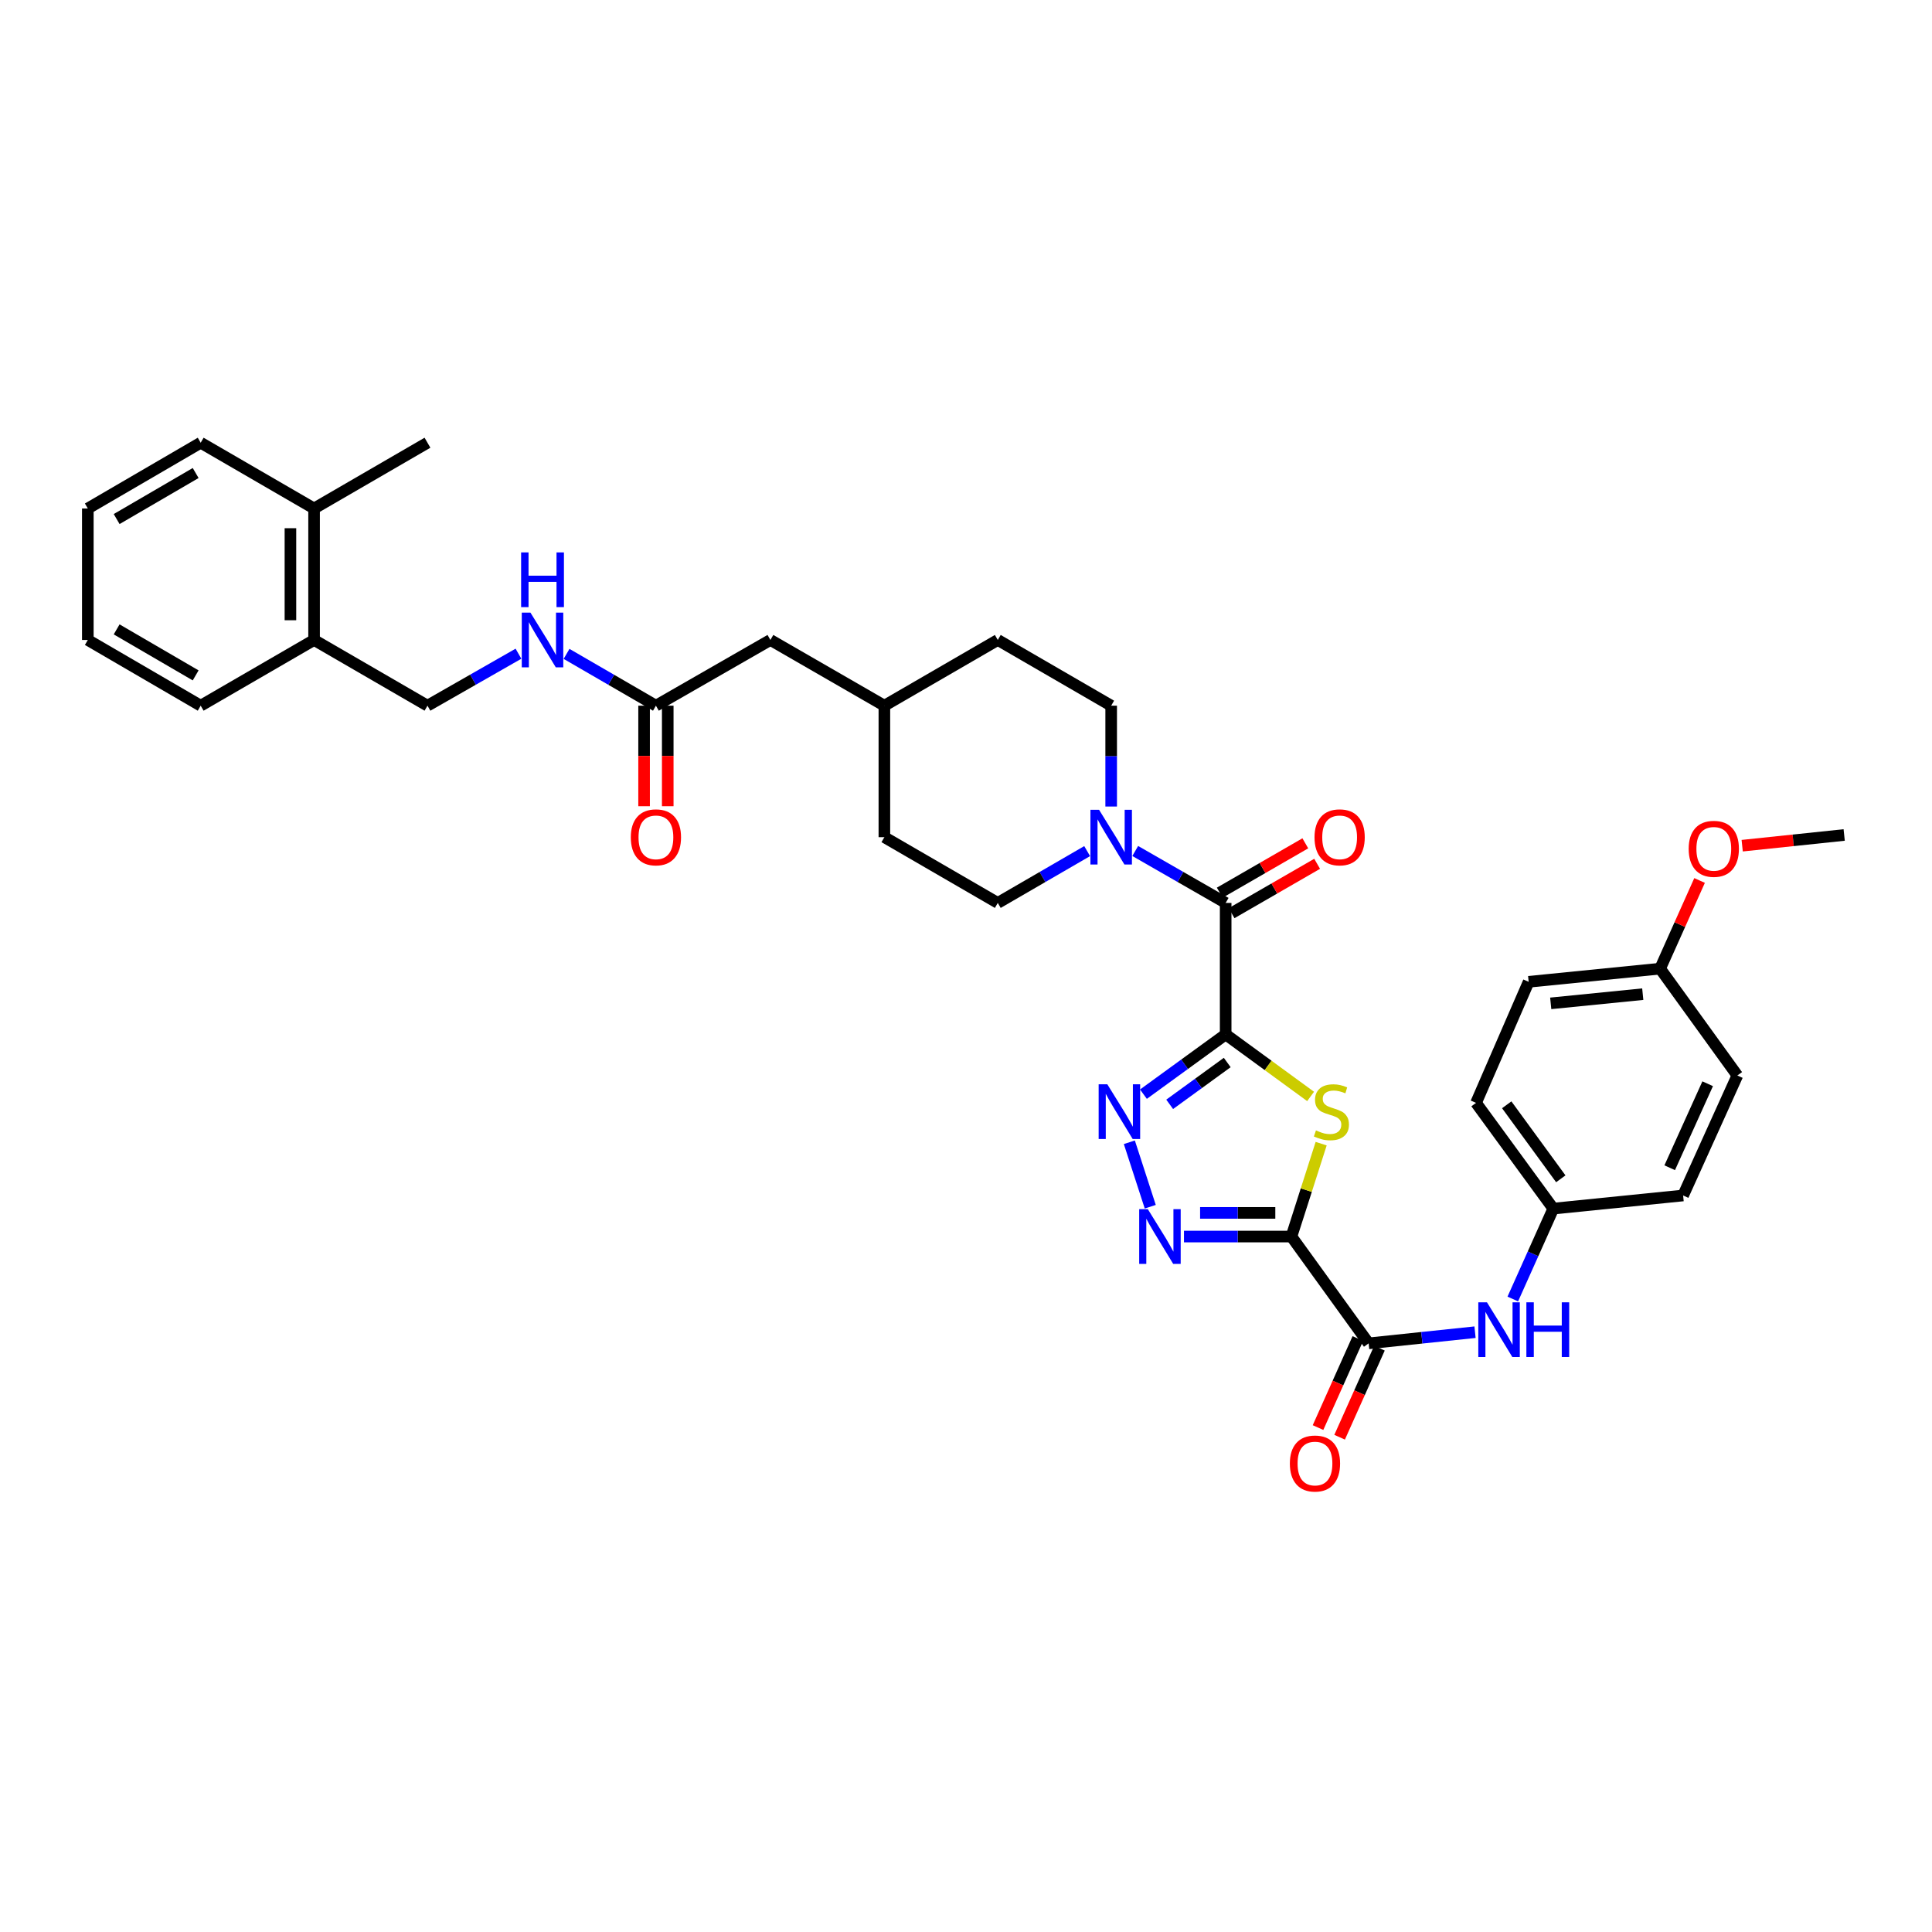 <?xml version='1.0' encoding='iso-8859-1'?>
<svg version='1.1' baseProfile='full'
              xmlns='http://www.w3.org/2000/svg'
                      xmlns:rdkit='http://www.rdkit.org/xml'
                      xmlns:xlink='http://www.w3.org/1999/xlink'
                  xml:space='preserve'
width='1000px' height='1000px' viewBox='0 0 1000 1000'>
<!-- END OF HEADER -->
<rect style='opacity:1.0;fill:#FFFFFF;stroke:none' width='1000' height='1000' x='0' y='0'> </rect>
<path class='bond-1' d='M 634.402,535.41 L 656.382,551.46' style='fill:none;fill-rule:evenodd;stroke:#000000;stroke-width:6px;stroke-linecap:butt;stroke-linejoin:miter;stroke-opacity:1' />
<path class='bond-1' d='M 656.382,551.46 L 678.362,567.511' style='fill:none;fill-rule:evenodd;stroke:#CCCC00;stroke-width:6px;stroke-linecap:butt;stroke-linejoin:miter;stroke-opacity:1' />
<path class='bond-2' d='M 634.402,535.41 L 613.122,550.874' style='fill:none;fill-rule:evenodd;stroke:#000000;stroke-width:6px;stroke-linecap:butt;stroke-linejoin:miter;stroke-opacity:1' />
<path class='bond-2' d='M 613.122,550.874 L 591.842,566.339' style='fill:none;fill-rule:evenodd;stroke:#0000FF;stroke-width:6px;stroke-linecap:butt;stroke-linejoin:miter;stroke-opacity:1' />
<path class='bond-2' d='M 635.214,549.952 L 620.318,560.777' style='fill:none;fill-rule:evenodd;stroke:#000000;stroke-width:6px;stroke-linecap:butt;stroke-linejoin:miter;stroke-opacity:1' />
<path class='bond-2' d='M 620.318,560.777 L 605.422,571.602' style='fill:none;fill-rule:evenodd;stroke:#0000FF;stroke-width:6px;stroke-linecap:butt;stroke-linejoin:miter;stroke-opacity:1' />
<path class='bond-4' d='M 634.402,535.41 L 634.402,467.352' style='fill:none;fill-rule:evenodd;stroke:#000000;stroke-width:6px;stroke-linecap:butt;stroke-linejoin:miter;stroke-opacity:1' />
<path class='bond-0' d='M 668.441,640.036 L 676.135,615.996' style='fill:none;fill-rule:evenodd;stroke:#000000;stroke-width:6px;stroke-linecap:butt;stroke-linejoin:miter;stroke-opacity:1' />
<path class='bond-0' d='M 676.135,615.996 L 683.83,591.956' style='fill:none;fill-rule:evenodd;stroke:#CCCC00;stroke-width:6px;stroke-linecap:butt;stroke-linejoin:miter;stroke-opacity:1' />
<path class='bond-5' d='M 668.441,640.036 L 708.41,695.322' style='fill:none;fill-rule:evenodd;stroke:#000000;stroke-width:6px;stroke-linecap:butt;stroke-linejoin:miter;stroke-opacity:1' />
<path class='bond-35' d='M 668.441,640.036 L 640.632,640.036' style='fill:none;fill-rule:evenodd;stroke:#000000;stroke-width:6px;stroke-linecap:butt;stroke-linejoin:miter;stroke-opacity:1' />
<path class='bond-35' d='M 640.632,640.036 L 612.824,640.036' style='fill:none;fill-rule:evenodd;stroke:#0000FF;stroke-width:6px;stroke-linecap:butt;stroke-linejoin:miter;stroke-opacity:1' />
<path class='bond-35' d='M 660.098,627.794 L 640.632,627.794' style='fill:none;fill-rule:evenodd;stroke:#000000;stroke-width:6px;stroke-linecap:butt;stroke-linejoin:miter;stroke-opacity:1' />
<path class='bond-35' d='M 640.632,627.794 L 621.167,627.794' style='fill:none;fill-rule:evenodd;stroke:#0000FF;stroke-width:6px;stroke-linecap:butt;stroke-linejoin:miter;stroke-opacity:1' />
<path class='bond-3' d='M 584.548,591.238 L 595.372,624.594' style='fill:none;fill-rule:evenodd;stroke:#0000FF;stroke-width:6px;stroke-linecap:butt;stroke-linejoin:miter;stroke-opacity:1' />
<path class='bond-6' d='M 634.402,467.352 L 610.997,453.91' style='fill:none;fill-rule:evenodd;stroke:#000000;stroke-width:6px;stroke-linecap:butt;stroke-linejoin:miter;stroke-opacity:1' />
<path class='bond-6' d='M 610.997,453.91 L 587.593,440.469' style='fill:none;fill-rule:evenodd;stroke:#0000FF;stroke-width:6px;stroke-linecap:butt;stroke-linejoin:miter;stroke-opacity:1' />
<path class='bond-10' d='M 637.46,472.654 L 659.605,459.879' style='fill:none;fill-rule:evenodd;stroke:#000000;stroke-width:6px;stroke-linecap:butt;stroke-linejoin:miter;stroke-opacity:1' />
<path class='bond-10' d='M 659.605,459.879 L 681.75,447.103' style='fill:none;fill-rule:evenodd;stroke:#FF0000;stroke-width:6px;stroke-linecap:butt;stroke-linejoin:miter;stroke-opacity:1' />
<path class='bond-10' d='M 631.343,462.05 L 653.488,449.275' style='fill:none;fill-rule:evenodd;stroke:#000000;stroke-width:6px;stroke-linecap:butt;stroke-linejoin:miter;stroke-opacity:1' />
<path class='bond-10' d='M 653.488,449.275 L 675.632,436.5' style='fill:none;fill-rule:evenodd;stroke:#FF0000;stroke-width:6px;stroke-linecap:butt;stroke-linejoin:miter;stroke-opacity:1' />
<path class='bond-7' d='M 708.41,695.322 L 735.942,692.431' style='fill:none;fill-rule:evenodd;stroke:#000000;stroke-width:6px;stroke-linecap:butt;stroke-linejoin:miter;stroke-opacity:1' />
<path class='bond-7' d='M 735.942,692.431 L 763.473,689.541' style='fill:none;fill-rule:evenodd;stroke:#0000FF;stroke-width:6px;stroke-linecap:butt;stroke-linejoin:miter;stroke-opacity:1' />
<path class='bond-11' d='M 702.823,692.822 L 692.515,715.865' style='fill:none;fill-rule:evenodd;stroke:#000000;stroke-width:6px;stroke-linecap:butt;stroke-linejoin:miter;stroke-opacity:1' />
<path class='bond-11' d='M 692.515,715.865 L 682.207,738.908' style='fill:none;fill-rule:evenodd;stroke:#FF0000;stroke-width:6px;stroke-linecap:butt;stroke-linejoin:miter;stroke-opacity:1' />
<path class='bond-11' d='M 713.997,697.821 L 703.69,720.864' style='fill:none;fill-rule:evenodd;stroke:#000000;stroke-width:6px;stroke-linecap:butt;stroke-linejoin:miter;stroke-opacity:1' />
<path class='bond-11' d='M 703.69,720.864 L 693.382,743.907' style='fill:none;fill-rule:evenodd;stroke:#FF0000;stroke-width:6px;stroke-linecap:butt;stroke-linejoin:miter;stroke-opacity:1' />
<path class='bond-12' d='M 562.708,440.531 L 539.58,453.941' style='fill:none;fill-rule:evenodd;stroke:#0000FF;stroke-width:6px;stroke-linecap:butt;stroke-linejoin:miter;stroke-opacity:1' />
<path class='bond-12' d='M 539.58,453.941 L 516.452,467.352' style='fill:none;fill-rule:evenodd;stroke:#000000;stroke-width:6px;stroke-linecap:butt;stroke-linejoin:miter;stroke-opacity:1' />
<path class='bond-13' d='M 575.144,417.458 L 575.144,391.36' style='fill:none;fill-rule:evenodd;stroke:#0000FF;stroke-width:6px;stroke-linecap:butt;stroke-linejoin:miter;stroke-opacity:1' />
<path class='bond-13' d='M 575.144,391.36 L 575.144,365.262' style='fill:none;fill-rule:evenodd;stroke:#000000;stroke-width:6px;stroke-linecap:butt;stroke-linejoin:miter;stroke-opacity:1' />
<path class='bond-18' d='M 783.022,672.359 L 793.5,648.968' style='fill:none;fill-rule:evenodd;stroke:#0000FF;stroke-width:6px;stroke-linecap:butt;stroke-linejoin:miter;stroke-opacity:1' />
<path class='bond-18' d='M 793.5,648.968 L 803.978,625.577' style='fill:none;fill-rule:evenodd;stroke:#000000;stroke-width:6px;stroke-linecap:butt;stroke-linejoin:miter;stroke-opacity:1' />
<path class='bond-8' d='M 339.503,365.262 L 398.76,331.243' style='fill:none;fill-rule:evenodd;stroke:#000000;stroke-width:6px;stroke-linecap:butt;stroke-linejoin:miter;stroke-opacity:1' />
<path class='bond-9' d='M 339.503,365.262 L 316.375,351.857' style='fill:none;fill-rule:evenodd;stroke:#000000;stroke-width:6px;stroke-linecap:butt;stroke-linejoin:miter;stroke-opacity:1' />
<path class='bond-9' d='M 316.375,351.857 L 293.246,338.451' style='fill:none;fill-rule:evenodd;stroke:#0000FF;stroke-width:6px;stroke-linecap:butt;stroke-linejoin:miter;stroke-opacity:1' />
<path class='bond-16' d='M 333.382,365.262 L 333.382,391.28' style='fill:none;fill-rule:evenodd;stroke:#000000;stroke-width:6px;stroke-linecap:butt;stroke-linejoin:miter;stroke-opacity:1' />
<path class='bond-16' d='M 333.382,391.28 L 333.382,417.298' style='fill:none;fill-rule:evenodd;stroke:#FF0000;stroke-width:6px;stroke-linecap:butt;stroke-linejoin:miter;stroke-opacity:1' />
<path class='bond-16' d='M 345.624,365.262 L 345.624,391.28' style='fill:none;fill-rule:evenodd;stroke:#000000;stroke-width:6px;stroke-linecap:butt;stroke-linejoin:miter;stroke-opacity:1' />
<path class='bond-16' d='M 345.624,391.28 L 345.624,417.298' style='fill:none;fill-rule:evenodd;stroke:#FF0000;stroke-width:6px;stroke-linecap:butt;stroke-linejoin:miter;stroke-opacity:1' />
<path class='bond-15' d='M 268.356,338.358 L 244.808,351.81' style='fill:none;fill-rule:evenodd;stroke:#0000FF;stroke-width:6px;stroke-linecap:butt;stroke-linejoin:miter;stroke-opacity:1' />
<path class='bond-15' d='M 244.808,351.81 L 221.261,365.262' style='fill:none;fill-rule:evenodd;stroke:#000000;stroke-width:6px;stroke-linecap:butt;stroke-linejoin:miter;stroke-opacity:1' />
<path class='bond-22' d='M 516.452,467.352 L 457.752,433.32' style='fill:none;fill-rule:evenodd;stroke:#000000;stroke-width:6px;stroke-linecap:butt;stroke-linejoin:miter;stroke-opacity:1' />
<path class='bond-21' d='M 575.144,365.262 L 516.452,331.243' style='fill:none;fill-rule:evenodd;stroke:#000000;stroke-width:6px;stroke-linecap:butt;stroke-linejoin:miter;stroke-opacity:1' />
<path class='bond-14' d='M 162.568,331.243 L 221.261,365.262' style='fill:none;fill-rule:evenodd;stroke:#000000;stroke-width:6px;stroke-linecap:butt;stroke-linejoin:miter;stroke-opacity:1' />
<path class='bond-17' d='M 162.568,331.243 L 162.568,263.192' style='fill:none;fill-rule:evenodd;stroke:#000000;stroke-width:6px;stroke-linecap:butt;stroke-linejoin:miter;stroke-opacity:1' />
<path class='bond-17' d='M 150.326,321.036 L 150.326,273.4' style='fill:none;fill-rule:evenodd;stroke:#000000;stroke-width:6px;stroke-linecap:butt;stroke-linejoin:miter;stroke-opacity:1' />
<path class='bond-29' d='M 162.568,331.243 L 103.875,365.262' style='fill:none;fill-rule:evenodd;stroke:#000000;stroke-width:6px;stroke-linecap:butt;stroke-linejoin:miter;stroke-opacity:1' />
<path class='bond-30' d='M 162.568,263.192 L 221.261,229.153' style='fill:none;fill-rule:evenodd;stroke:#000000;stroke-width:6px;stroke-linecap:butt;stroke-linejoin:miter;stroke-opacity:1' />
<path class='bond-31' d='M 162.568,263.192 L 103.875,229.153' style='fill:none;fill-rule:evenodd;stroke:#000000;stroke-width:6px;stroke-linecap:butt;stroke-linejoin:miter;stroke-opacity:1' />
<path class='bond-24' d='M 803.978,625.577 L 871.179,618.776' style='fill:none;fill-rule:evenodd;stroke:#000000;stroke-width:6px;stroke-linecap:butt;stroke-linejoin:miter;stroke-opacity:1' />
<path class='bond-25' d='M 803.978,625.577 L 763.995,570.85' style='fill:none;fill-rule:evenodd;stroke:#000000;stroke-width:6px;stroke-linecap:butt;stroke-linejoin:miter;stroke-opacity:1' />
<path class='bond-25' d='M 807.865,610.147 L 779.877,571.837' style='fill:none;fill-rule:evenodd;stroke:#000000;stroke-width:6px;stroke-linecap:butt;stroke-linejoin:miter;stroke-opacity:1' />
<path class='bond-19' d='M 398.76,331.243 L 457.752,365.262' style='fill:none;fill-rule:evenodd;stroke:#000000;stroke-width:6px;stroke-linecap:butt;stroke-linejoin:miter;stroke-opacity:1' />
<path class='bond-20' d='M 859.277,501.371 L 791.226,508.178' style='fill:none;fill-rule:evenodd;stroke:#000000;stroke-width:6px;stroke-linecap:butt;stroke-linejoin:miter;stroke-opacity:1' />
<path class='bond-20' d='M 850.288,514.573 L 802.652,519.338' style='fill:none;fill-rule:evenodd;stroke:#000000;stroke-width:6px;stroke-linecap:butt;stroke-linejoin:miter;stroke-opacity:1' />
<path class='bond-28' d='M 859.277,501.371 L 869.486,478.551' style='fill:none;fill-rule:evenodd;stroke:#000000;stroke-width:6px;stroke-linecap:butt;stroke-linejoin:miter;stroke-opacity:1' />
<path class='bond-28' d='M 869.486,478.551 L 879.695,455.731' style='fill:none;fill-rule:evenodd;stroke:#FF0000;stroke-width:6px;stroke-linecap:butt;stroke-linejoin:miter;stroke-opacity:1' />
<path class='bond-37' d='M 859.277,501.371 L 899.253,556.67' style='fill:none;fill-rule:evenodd;stroke:#000000;stroke-width:6px;stroke-linecap:butt;stroke-linejoin:miter;stroke-opacity:1' />
<path class='bond-23' d='M 516.452,331.243 L 457.752,365.262' style='fill:none;fill-rule:evenodd;stroke:#000000;stroke-width:6px;stroke-linecap:butt;stroke-linejoin:miter;stroke-opacity:1' />
<path class='bond-36' d='M 457.752,433.32 L 457.752,365.262' style='fill:none;fill-rule:evenodd;stroke:#000000;stroke-width:6px;stroke-linecap:butt;stroke-linejoin:miter;stroke-opacity:1' />
<path class='bond-27' d='M 871.179,618.776 L 899.253,556.67' style='fill:none;fill-rule:evenodd;stroke:#000000;stroke-width:6px;stroke-linecap:butt;stroke-linejoin:miter;stroke-opacity:1' />
<path class='bond-27' d='M 864.235,604.418 L 883.887,560.943' style='fill:none;fill-rule:evenodd;stroke:#000000;stroke-width:6px;stroke-linecap:butt;stroke-linejoin:miter;stroke-opacity:1' />
<path class='bond-26' d='M 763.995,570.85 L 791.226,508.178' style='fill:none;fill-rule:evenodd;stroke:#000000;stroke-width:6px;stroke-linecap:butt;stroke-linejoin:miter;stroke-opacity:1' />
<path class='bond-32' d='M 901.755,437.727 L 928.15,434.956' style='fill:none;fill-rule:evenodd;stroke:#FF0000;stroke-width:6px;stroke-linecap:butt;stroke-linejoin:miter;stroke-opacity:1' />
<path class='bond-32' d='M 928.15,434.956 L 954.545,432.184' style='fill:none;fill-rule:evenodd;stroke:#000000;stroke-width:6px;stroke-linecap:butt;stroke-linejoin:miter;stroke-opacity:1' />
<path class='bond-34' d='M 103.875,365.262 L 45.455,331.243' style='fill:none;fill-rule:evenodd;stroke:#000000;stroke-width:6px;stroke-linecap:butt;stroke-linejoin:miter;stroke-opacity:1' />
<path class='bond-34' d='M 101.272,349.58 L 60.378,325.767' style='fill:none;fill-rule:evenodd;stroke:#000000;stroke-width:6px;stroke-linecap:butt;stroke-linejoin:miter;stroke-opacity:1' />
<path class='bond-38' d='M 103.875,229.153 L 45.455,263.192' style='fill:none;fill-rule:evenodd;stroke:#000000;stroke-width:6px;stroke-linecap:butt;stroke-linejoin:miter;stroke-opacity:1' />
<path class='bond-38' d='M 101.275,244.837 L 60.381,268.664' style='fill:none;fill-rule:evenodd;stroke:#000000;stroke-width:6px;stroke-linecap:butt;stroke-linejoin:miter;stroke-opacity:1' />
<path class='bond-33' d='M 45.455,263.192 L 45.455,331.243' style='fill:none;fill-rule:evenodd;stroke:#000000;stroke-width:6px;stroke-linecap:butt;stroke-linejoin:miter;stroke-opacity:1' />
<path  class='atom-2' d='M 681.136 585.099
Q 681.456 585.219, 682.776 585.779
Q 684.096 586.339, 685.536 586.699
Q 687.016 587.019, 688.456 587.019
Q 691.136 587.019, 692.696 585.739
Q 694.256 584.419, 694.256 582.139
Q 694.256 580.579, 693.456 579.619
Q 692.696 578.659, 691.496 578.139
Q 690.296 577.619, 688.296 577.019
Q 685.776 576.259, 684.256 575.539
Q 682.776 574.819, 681.696 573.299
Q 680.656 571.779, 680.656 569.219
Q 680.656 565.659, 683.056 563.459
Q 685.496 561.259, 690.296 561.259
Q 693.576 561.259, 697.296 562.819
L 696.376 565.899
Q 692.976 564.499, 690.416 564.499
Q 687.656 564.499, 686.136 565.659
Q 684.616 566.779, 684.656 568.739
Q 684.656 570.259, 685.416 571.179
Q 686.216 572.099, 687.336 572.619
Q 688.496 573.139, 690.416 573.739
Q 692.976 574.539, 694.496 575.339
Q 696.016 576.139, 697.096 577.779
Q 698.216 579.379, 698.216 582.139
Q 698.216 586.059, 695.576 588.179
Q 692.976 590.259, 688.616 590.259
Q 686.096 590.259, 684.176 589.699
Q 682.296 589.179, 680.056 588.259
L 681.136 585.099
' fill='#CCCC00'/>
<path  class='atom-3' d='M 573.142 561.219
L 582.422 576.219
Q 583.342 577.699, 584.822 580.379
Q 586.302 583.059, 586.382 583.219
L 586.382 561.219
L 590.142 561.219
L 590.142 589.539
L 586.262 589.539
L 576.302 573.139
Q 575.142 571.219, 573.902 569.019
Q 572.702 566.819, 572.342 566.139
L 572.342 589.539
L 568.662 589.539
L 568.662 561.219
L 573.142 561.219
' fill='#0000FF'/>
<path  class='atom-4' d='M 594.123 625.876
L 603.403 640.876
Q 604.323 642.356, 605.803 645.036
Q 607.283 647.716, 607.363 647.876
L 607.363 625.876
L 611.123 625.876
L 611.123 654.196
L 607.243 654.196
L 597.283 637.796
Q 596.123 635.876, 594.883 633.676
Q 593.683 631.476, 593.323 630.796
L 593.323 654.196
L 589.643 654.196
L 589.643 625.876
L 594.123 625.876
' fill='#0000FF'/>
<path  class='atom-7' d='M 568.884 419.16
L 578.164 434.16
Q 579.084 435.64, 580.564 438.32
Q 582.044 441, 582.124 441.16
L 582.124 419.16
L 585.884 419.16
L 585.884 447.48
L 582.004 447.48
L 572.044 431.08
Q 570.884 429.16, 569.644 426.96
Q 568.444 424.76, 568.084 424.08
L 568.084 447.48
L 564.404 447.48
L 564.404 419.16
L 568.884 419.16
' fill='#0000FF'/>
<path  class='atom-8' d='M 769.65 674.075
L 778.93 689.075
Q 779.85 690.555, 781.33 693.235
Q 782.81 695.915, 782.89 696.075
L 782.89 674.075
L 786.65 674.075
L 786.65 702.395
L 782.77 702.395
L 772.81 685.995
Q 771.65 684.075, 770.41 681.875
Q 769.21 679.675, 768.85 678.995
L 768.85 702.395
L 765.17 702.395
L 765.17 674.075
L 769.65 674.075
' fill='#0000FF'/>
<path  class='atom-8' d='M 790.05 674.075
L 793.89 674.075
L 793.89 686.115
L 808.37 686.115
L 808.37 674.075
L 812.21 674.075
L 812.21 702.395
L 808.37 702.395
L 808.37 689.315
L 793.89 689.315
L 793.89 702.395
L 790.05 702.395
L 790.05 674.075
' fill='#0000FF'/>
<path  class='atom-10' d='M 274.55 317.083
L 283.83 332.083
Q 284.75 333.563, 286.23 336.243
Q 287.71 338.923, 287.79 339.083
L 287.79 317.083
L 291.55 317.083
L 291.55 345.403
L 287.67 345.403
L 277.71 329.003
Q 276.55 327.083, 275.31 324.883
Q 274.11 322.683, 273.75 322.003
L 273.75 345.403
L 270.07 345.403
L 270.07 317.083
L 274.55 317.083
' fill='#0000FF'/>
<path  class='atom-10' d='M 269.73 285.931
L 273.57 285.931
L 273.57 297.971
L 288.05 297.971
L 288.05 285.931
L 291.89 285.931
L 291.89 314.251
L 288.05 314.251
L 288.05 301.171
L 273.57 301.171
L 273.57 314.251
L 269.73 314.251
L 269.73 285.931
' fill='#0000FF'/>
<path  class='atom-11' d='M 680.393 433.4
Q 680.393 426.6, 683.753 422.8
Q 687.113 419, 693.393 419
Q 699.673 419, 703.033 422.8
Q 706.393 426.6, 706.393 433.4
Q 706.393 440.28, 702.993 444.2
Q 699.593 448.08, 693.393 448.08
Q 687.153 448.08, 683.753 444.2
Q 680.393 440.32, 680.393 433.4
M 693.393 444.88
Q 697.713 444.88, 700.033 442
Q 702.393 439.08, 702.393 433.4
Q 702.393 427.84, 700.033 425.04
Q 697.713 422.2, 693.393 422.2
Q 689.073 422.2, 686.713 425
Q 684.393 427.8, 684.393 433.4
Q 684.393 439.12, 686.713 442
Q 689.073 444.88, 693.393 444.88
' fill='#FF0000'/>
<path  class='atom-12' d='M 667.628 757.509
Q 667.628 750.709, 670.988 746.909
Q 674.348 743.109, 680.628 743.109
Q 686.908 743.109, 690.268 746.909
Q 693.628 750.709, 693.628 757.509
Q 693.628 764.389, 690.228 768.309
Q 686.828 772.189, 680.628 772.189
Q 674.388 772.189, 670.988 768.309
Q 667.628 764.429, 667.628 757.509
M 680.628 768.989
Q 684.948 768.989, 687.268 766.109
Q 689.628 763.189, 689.628 757.509
Q 689.628 751.949, 687.268 749.149
Q 684.948 746.309, 680.628 746.309
Q 676.308 746.309, 673.948 749.109
Q 671.628 751.909, 671.628 757.509
Q 671.628 763.229, 673.948 766.109
Q 676.308 768.989, 680.628 768.989
' fill='#FF0000'/>
<path  class='atom-17' d='M 326.503 433.4
Q 326.503 426.6, 329.863 422.8
Q 333.223 419, 339.503 419
Q 345.783 419, 349.143 422.8
Q 352.503 426.6, 352.503 433.4
Q 352.503 440.28, 349.103 444.2
Q 345.703 448.08, 339.503 448.08
Q 333.263 448.08, 329.863 444.2
Q 326.503 440.32, 326.503 433.4
M 339.503 444.88
Q 343.823 444.88, 346.143 442
Q 348.503 439.08, 348.503 433.4
Q 348.503 427.84, 346.143 425.04
Q 343.823 422.2, 339.503 422.2
Q 335.183 422.2, 332.823 425
Q 330.503 427.8, 330.503 433.4
Q 330.503 439.12, 332.823 442
Q 335.183 444.88, 339.503 444.88
' fill='#FF0000'/>
<path  class='atom-29' d='M 874.059 439.35
Q 874.059 432.55, 877.419 428.75
Q 880.779 424.95, 887.059 424.95
Q 893.339 424.95, 896.699 428.75
Q 900.059 432.55, 900.059 439.35
Q 900.059 446.23, 896.659 450.15
Q 893.259 454.03, 887.059 454.03
Q 880.819 454.03, 877.419 450.15
Q 874.059 446.27, 874.059 439.35
M 887.059 450.83
Q 891.379 450.83, 893.699 447.95
Q 896.059 445.03, 896.059 439.35
Q 896.059 433.79, 893.699 430.99
Q 891.379 428.15, 887.059 428.15
Q 882.739 428.15, 880.379 430.95
Q 878.059 433.75, 878.059 439.35
Q 878.059 445.07, 880.379 447.95
Q 882.739 450.83, 887.059 450.83
' fill='#FF0000'/>
</svg>
